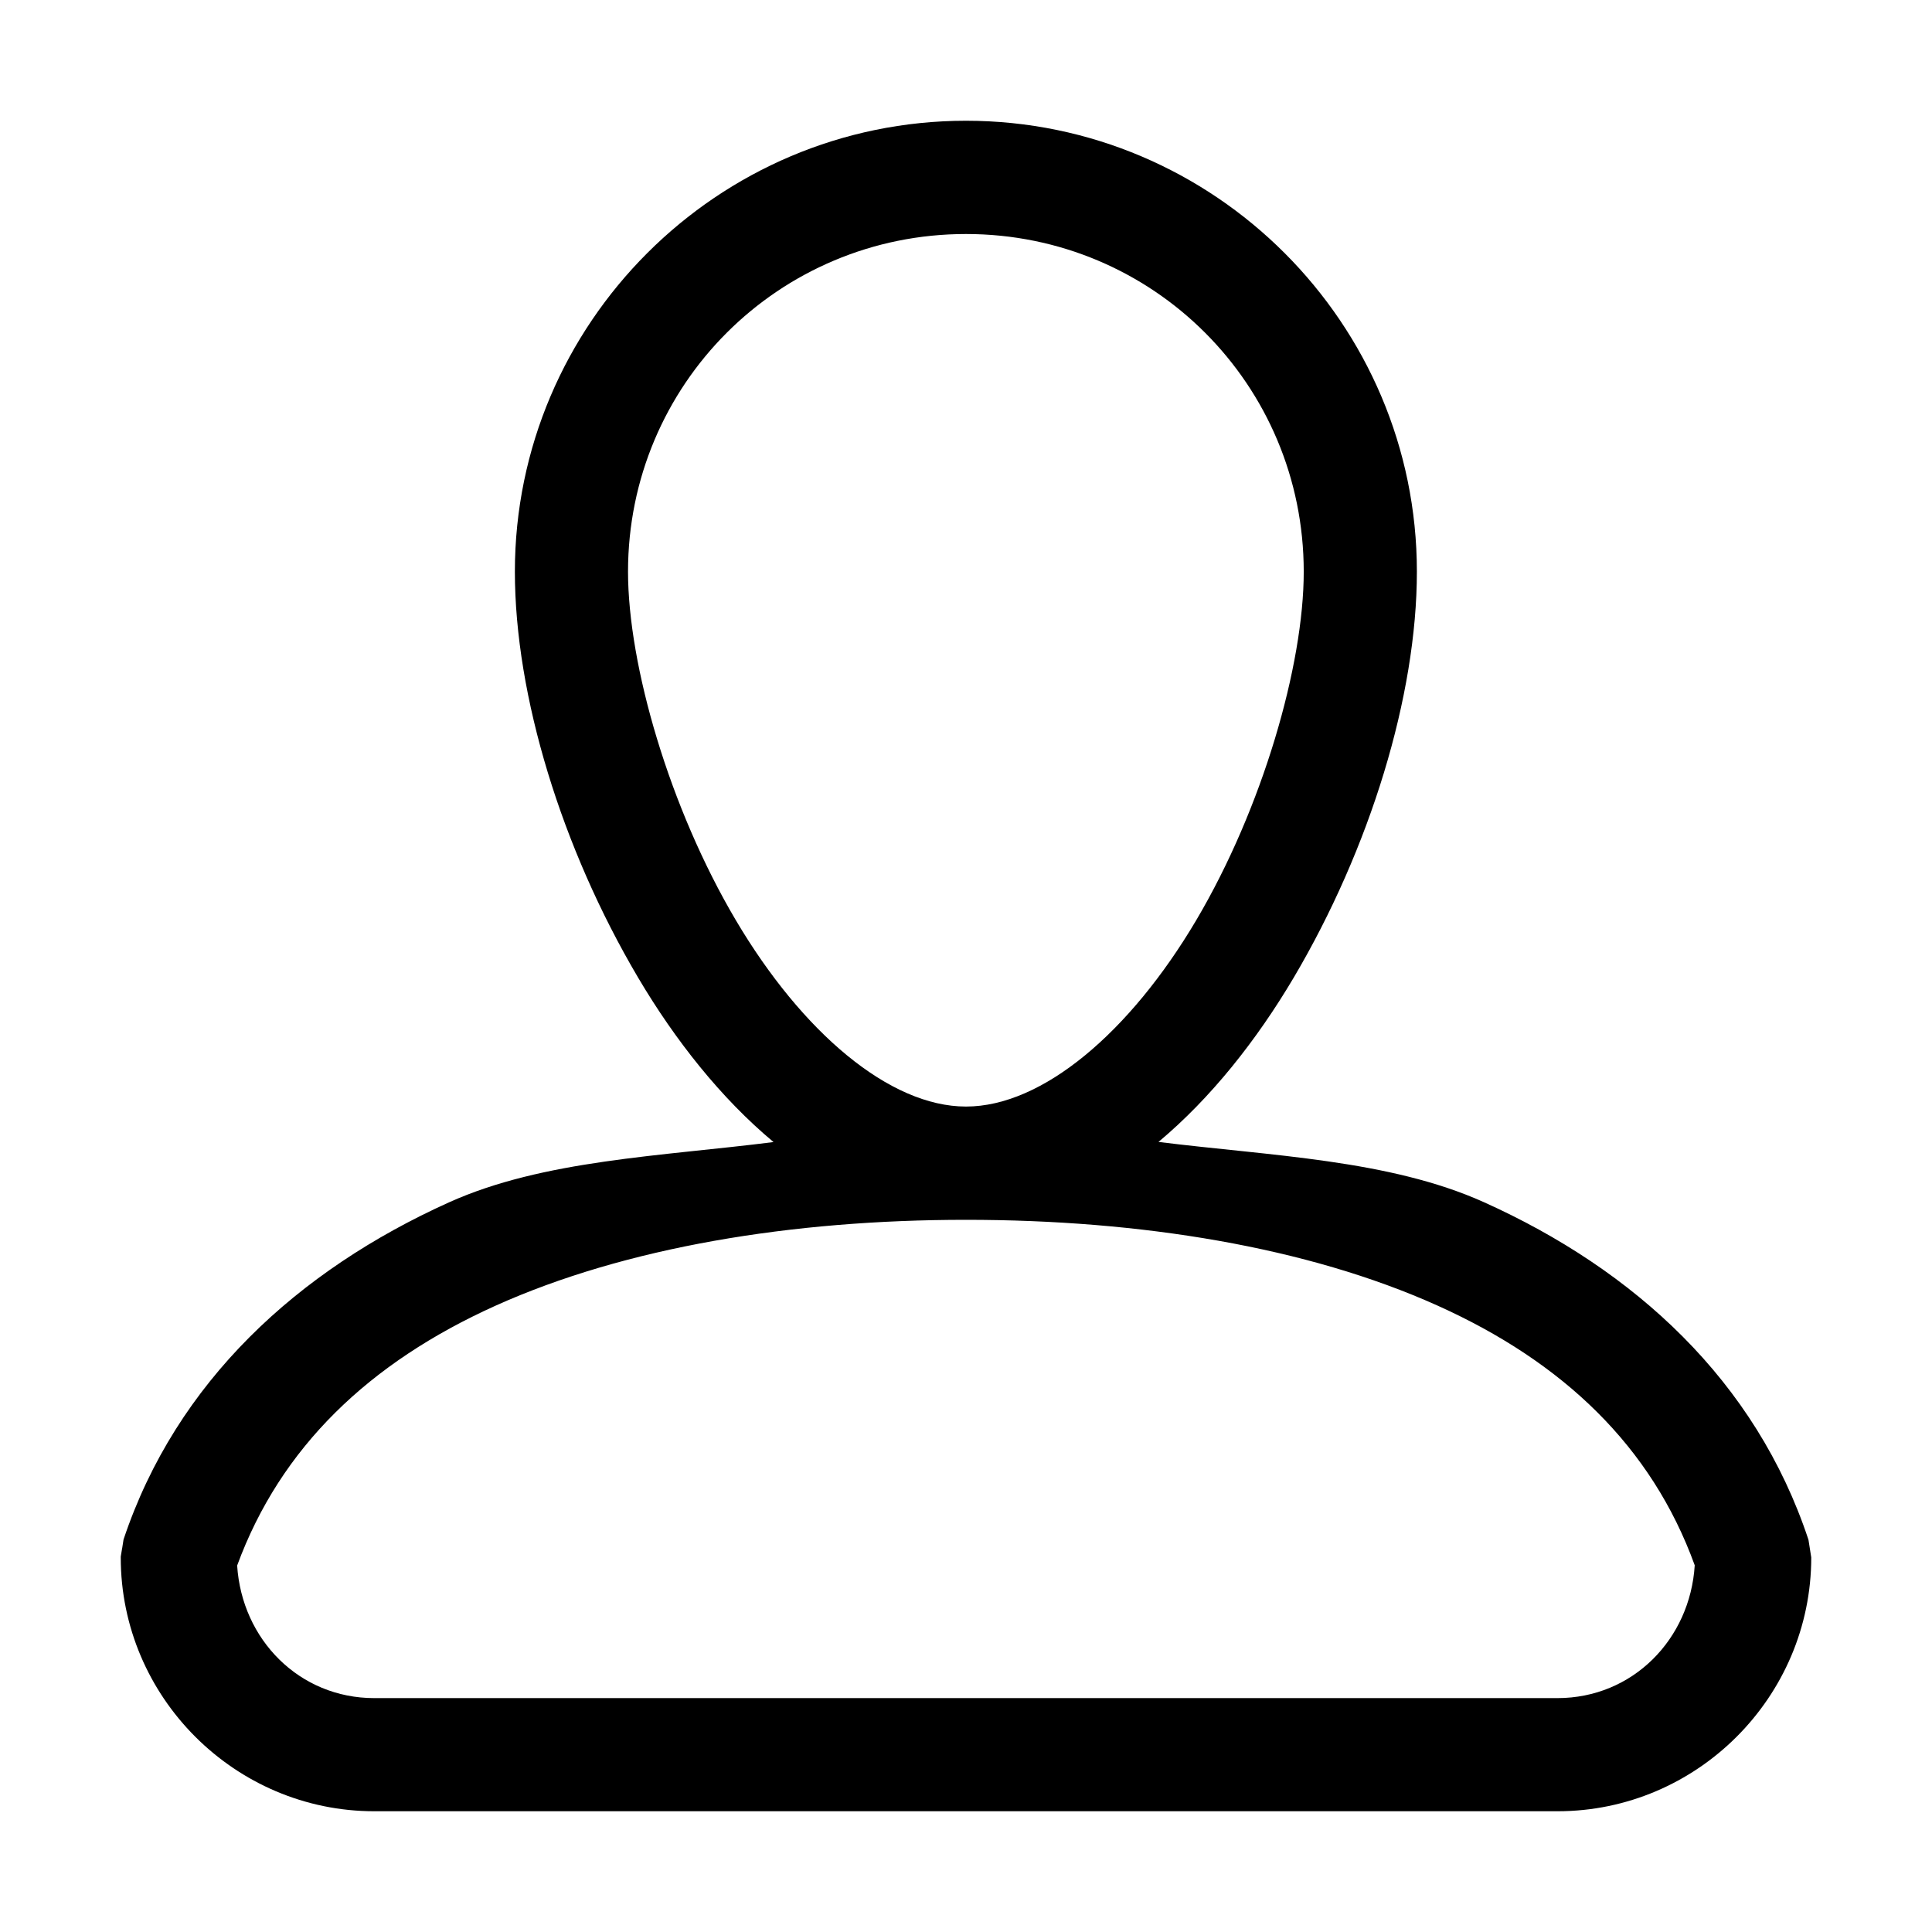 <?xml version="1.0" encoding="UTF-8" standalone="no"?>
<!-- Generator: Adobe Illustrator 16.0.0, SVG Export Plug-In . SVG Version: 6.00 Build 0)  -->

<svg
   xmlns:dc="http://purl.org/dc/elements/1.1/"
   xmlns:cc="http://creativecommons.org/ns#"
   xmlns:rdf="http://www.w3.org/1999/02/22-rdf-syntax-ns#"
   xmlns:svg="http://www.w3.org/2000/svg"
   xmlns="http://www.w3.org/2000/svg"
   xmlns:sodipodi="http://sodipodi.sourceforge.net/DTD/sodipodi-0.dtd"
   xmlns:inkscape="http://www.inkscape.org/namespaces/inkscape"
   version="1.1"
   id="Layer_1"
   x="0px"
   y="0px"
   width="16px"
   height="16px"
   viewBox="0 0 16 16"
   enable-background="new 0 0 16 16"
   xml:space="preserve"
   inkscape:version="0.91 r13725"
   sodipodi:docname="user-o.svg"><defs
     id="defs7" /><sodipodi:namedview
     pagecolor="#ffffff"
     bordercolor="#666666"
     borderopacity="1"
     objecttolerance="10"
     gridtolerance="10"
     guidetolerance="10"
     inkscape:pageopacity="0"
     inkscape:pageshadow="2"
     inkscape:window-width="1920"
     inkscape:window-height="1017"
     id="namedview5"
     showgrid="false"
     inkscape:zoom="22.627417"
     inkscape:cx="6.3324093"
     inkscape:cy="3.3372233"
     inkscape:window-x="1912"
     inkscape:window-y="-8"
     inkscape:window-maximized="1"
     inkscape:current-layer="Layer_1" /><path
     style="color:#000000;font-style:normal;font-variant:normal;font-weight:normal;font-stretch:normal;font-size:medium;line-height:normal;font-family:sans-serif;text-indent:0;text-align:start;text-decoration:none;text-decoration-line:none;text-decoration-style:solid;text-decoration-color:#000000;letter-spacing:normal;word-spacing:normal;text-transform:none;direction:ltr;block-progression:tb;writing-mode:lr-tb;baseline-shift:baseline;text-anchor:start;white-space:normal;clip-rule:evenodd;display:inline;overflow:visible;visibility:visible;opacity:1;isolation:auto;mix-blend-mode:normal;color-interpolation:sRGB;color-interpolation-filters:linearRGB;solid-color:#000000;solid-opacity:1;fill:#000000;fill-opacity:1;fill-rule:evenodd;stroke:none;stroke-width:0.938;stroke-linecap:butt;stroke-linejoin:miter;stroke-miterlimit:4;stroke-dasharray:none;stroke-dashoffset:0;stroke-opacity:1;color-rendering:auto;image-rendering:auto;shape-rendering:auto;text-rendering:auto;enable-background:accumulate"
     d="M 8,1 C 5.942,1 4.264,2.678 4.264,4.734 c 0,1.028 0.388,2.292 1.021,3.363 0.307,0.519 0.686,0.998 1.121,1.361 -0.928,0.118 -1.906,0.147 -2.689,0.5 C 2.47,10.521 1.461,11.439 1.023,12.75 1,12.898 1.023,12.75 1,12.891 l 0,0.008 C 1,14.055 1.946,15 3.1,15 l 9.799,0 C 14.053,15 15,14.055 15,12.898 l -0.023,-0.146 C 14.541,11.435 13.535,10.516 12.287,9.955 11.503,9.603 10.524,9.573 9.594,9.457 10.028,9.094 10.406,8.616 10.713,8.098 11.346,7.027 11.734,5.763 11.734,4.734 11.734,2.678 10.058,1 8,1 Z m 0,0.938 c 1.551,0 2.797,1.248 2.797,2.797 0,0.774 -0.342,1.959 -0.891,2.887 C 9.357,8.549 8.634,9.164 8,9.164 7.366,9.164 6.643,8.549 6.094,7.621 5.545,6.693 5.201,5.509 5.201,4.734 5.201,3.186 6.449,1.938 8,1.938 Z m 0,8.164 c 1.446,0 2.825,0.225 3.902,0.709 1.044,0.469 1.776,1.168 2.133,2.152 -0.038,0.613 -0.514,1.1 -1.137,1.1 l -9.799,0 c -0.62,0 -1.096,-0.485 -1.135,-1.098 C 2.324,11.985 3.058,11.285 4.102,10.814 5.179,10.329 6.558,10.102 8,10.102 Z"
     id="path3"
     inkscape:connector-curvature="0"
     sodipodi:nodetypes="ssscsccsssccscsssssssssssscsscss" /></svg>